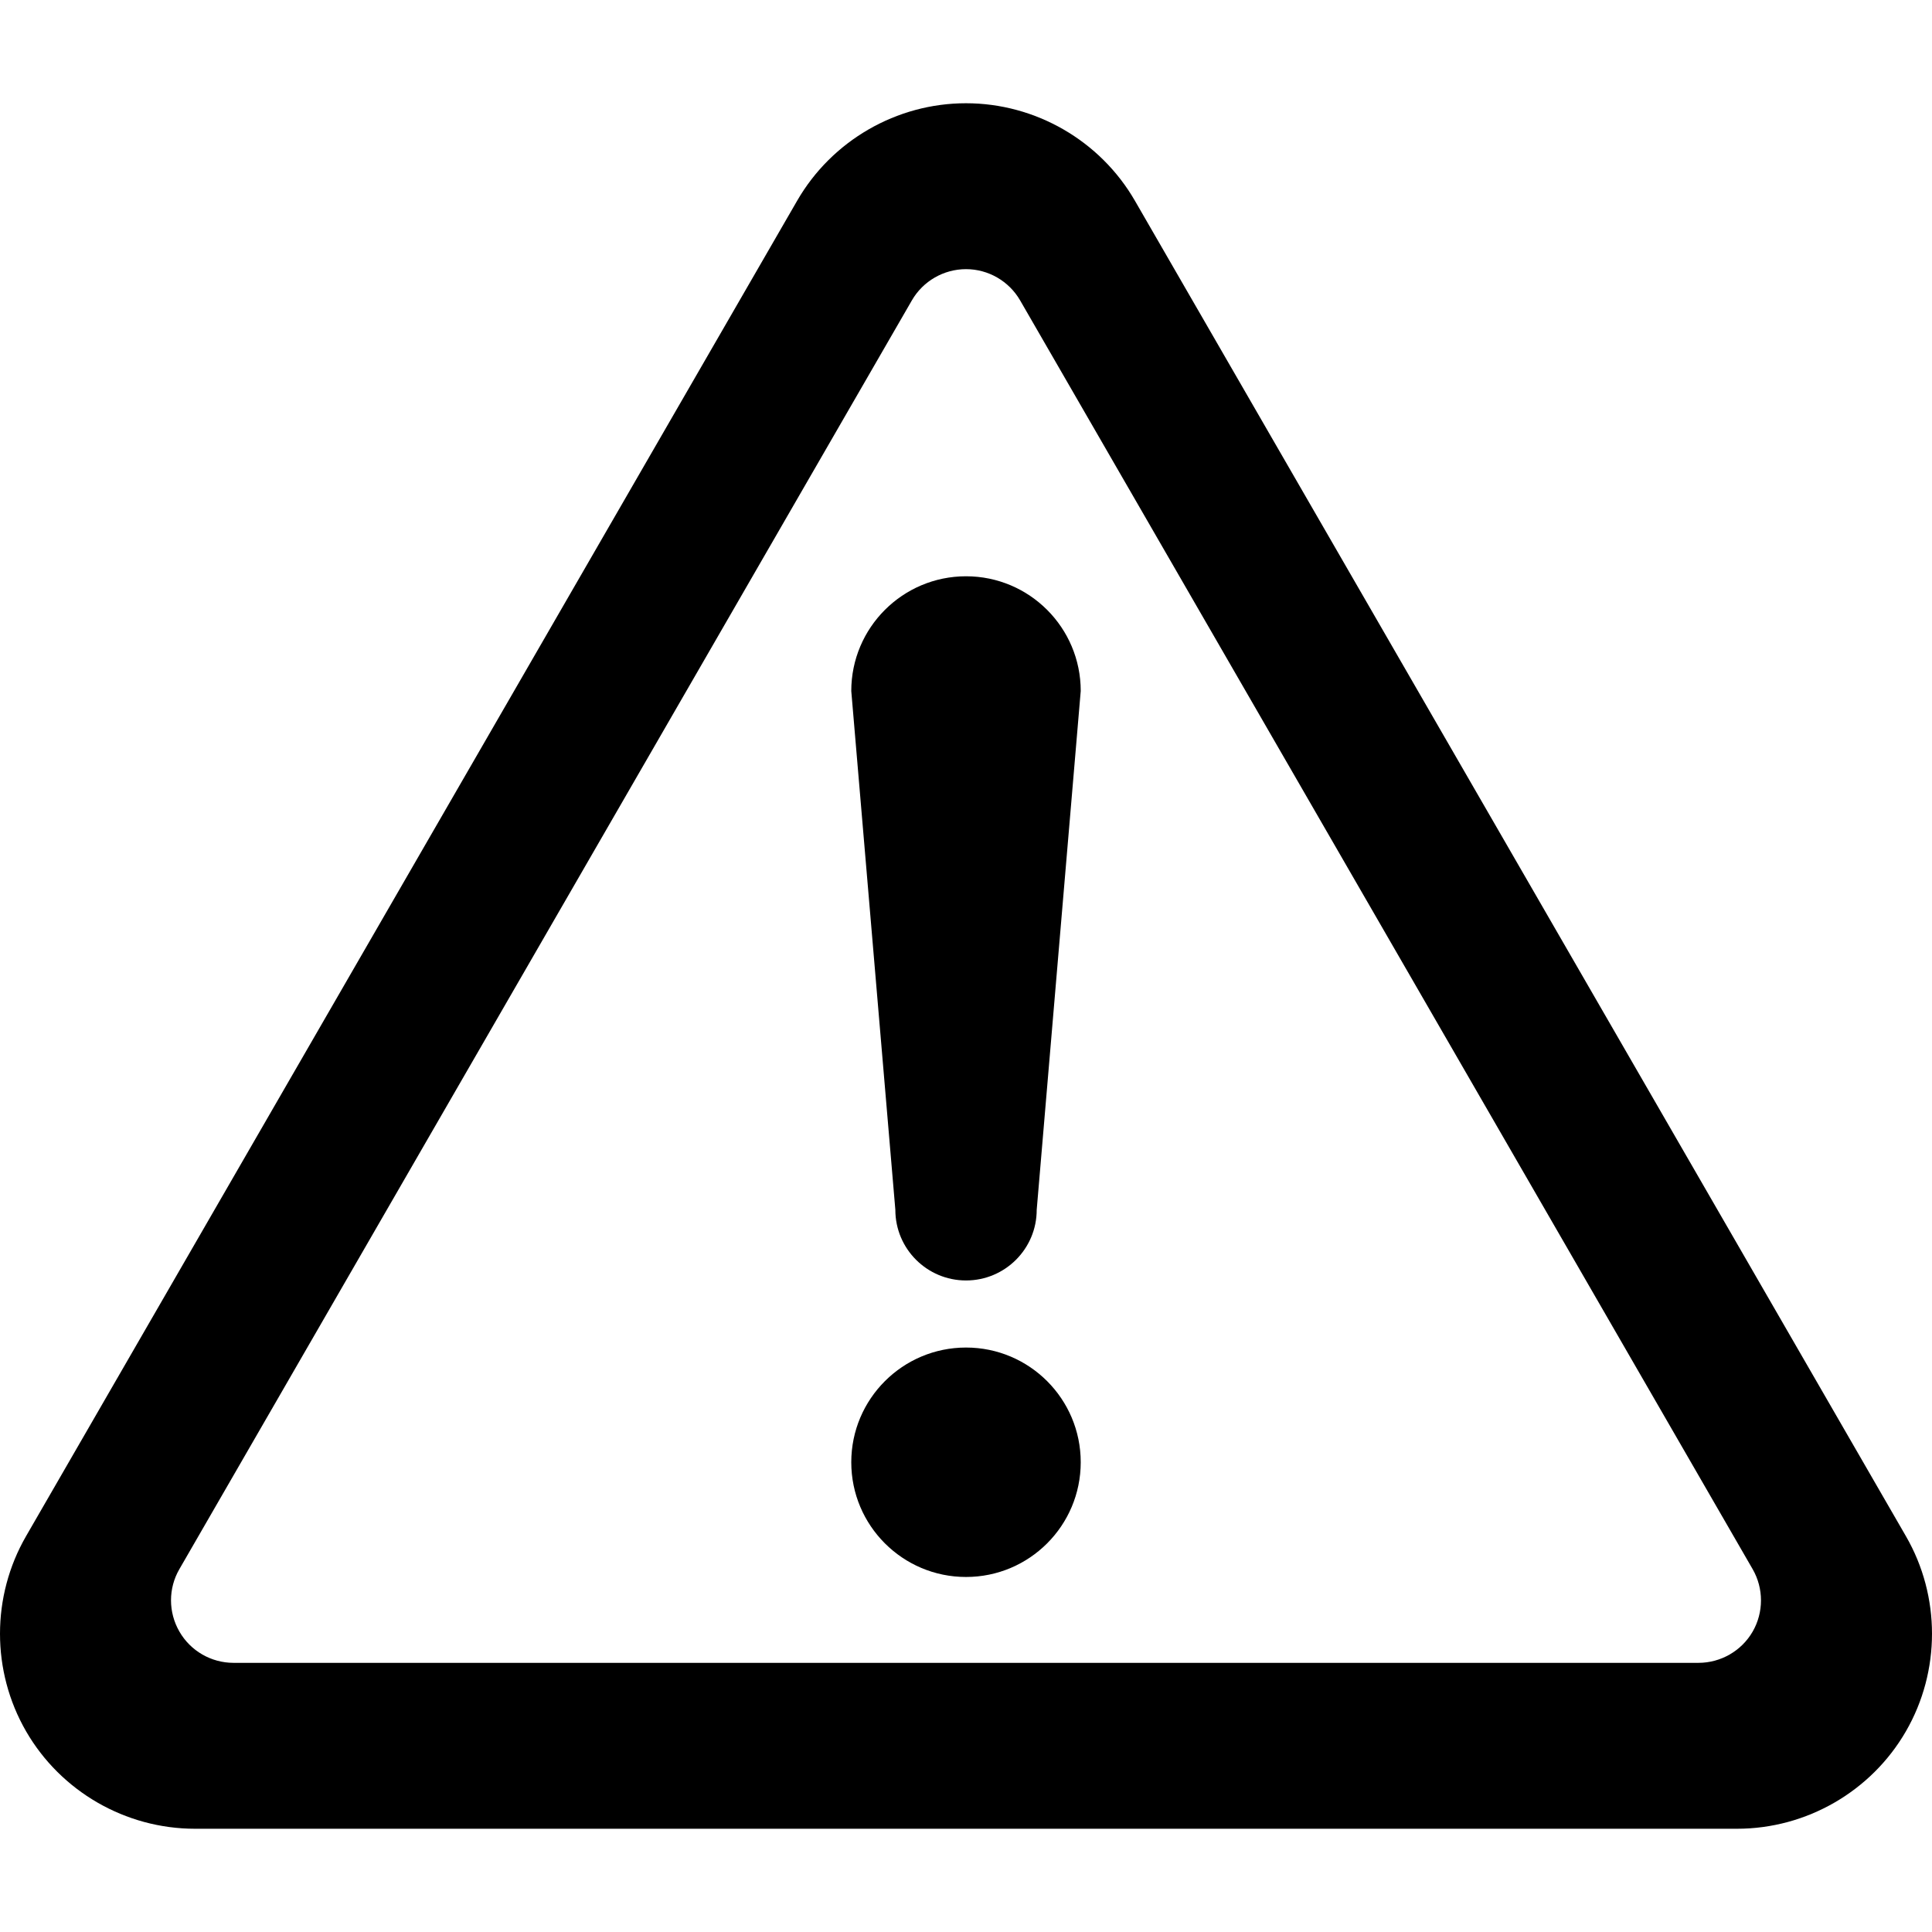<?xml version="1.0" encoding="utf-8"?>

<!DOCTYPE svg PUBLIC "-//W3C//DTD SVG 1.1//EN" "http://www.w3.org/Graphics/SVG/1.1/DTD/svg11.dtd">
<!-- Скачано с сайта svg4.ru / Downloaded from svg4.ru -->
<svg height="800px" width="800px" version="1.1" id="_x32_" xmlns="http://www.w3.org/2000/svg" xmlns:xlink="http://www.w3.org/1999/xlink" 
	 viewBox="0 0 512 512"  xml:space="preserve">
<style type="text/css">
	.st0{fill:#000000;}
</style>
<g>
	<path class="st0" d="M256.007,357.113c-16.784,0-30.411,13.613-30.411,30.397c0,16.791,13.627,30.405,30.411,30.405
		s30.397-13.614,30.397-30.405C286.405,370.726,272.792,357.113,256.007,357.113z"/>
	<path class="st0" d="M505.097,407.119L300.769,53.209c-9.203-15.944-26.356-25.847-44.777-25.847
		c-18.407,0-35.544,9.904-44.747,25.847L6.902,407.104c-9.203,15.943-9.203,35.751,0,51.694c9.204,15.943,26.356,25.84,44.763,25.84
		h408.67c18.406,0,35.559-9.897,44.762-25.84C514.301,442.855,514.301,423.047,505.097,407.119z M464.465,432.405
		c-2.95,5.103-8.444,8.266-14.35,8.266H61.878c-5.892,0-11.394-3.163-14.329-8.281c-2.964-5.11-2.979-11.445-0.014-16.548
		l194.122-336.24c2.943-5.103,8.436-8.274,14.35-8.274c5.9,0,11.386,3.171,14.336,8.282l194.122,336.226
		C467.415,420.945,467.415,427.295,464.465,432.405z"/>
	<path class="st0" d="M256.007,152.719c-16.784,0-30.411,13.613-30.411,30.405l11.68,137.487c0,10.346,8.378,18.724,18.731,18.724
		c10.338,0,18.731-8.378,18.731-18.724l11.666-137.487C286.405,166.331,272.792,152.719,256.007,152.719z"/>
</g>
</svg>